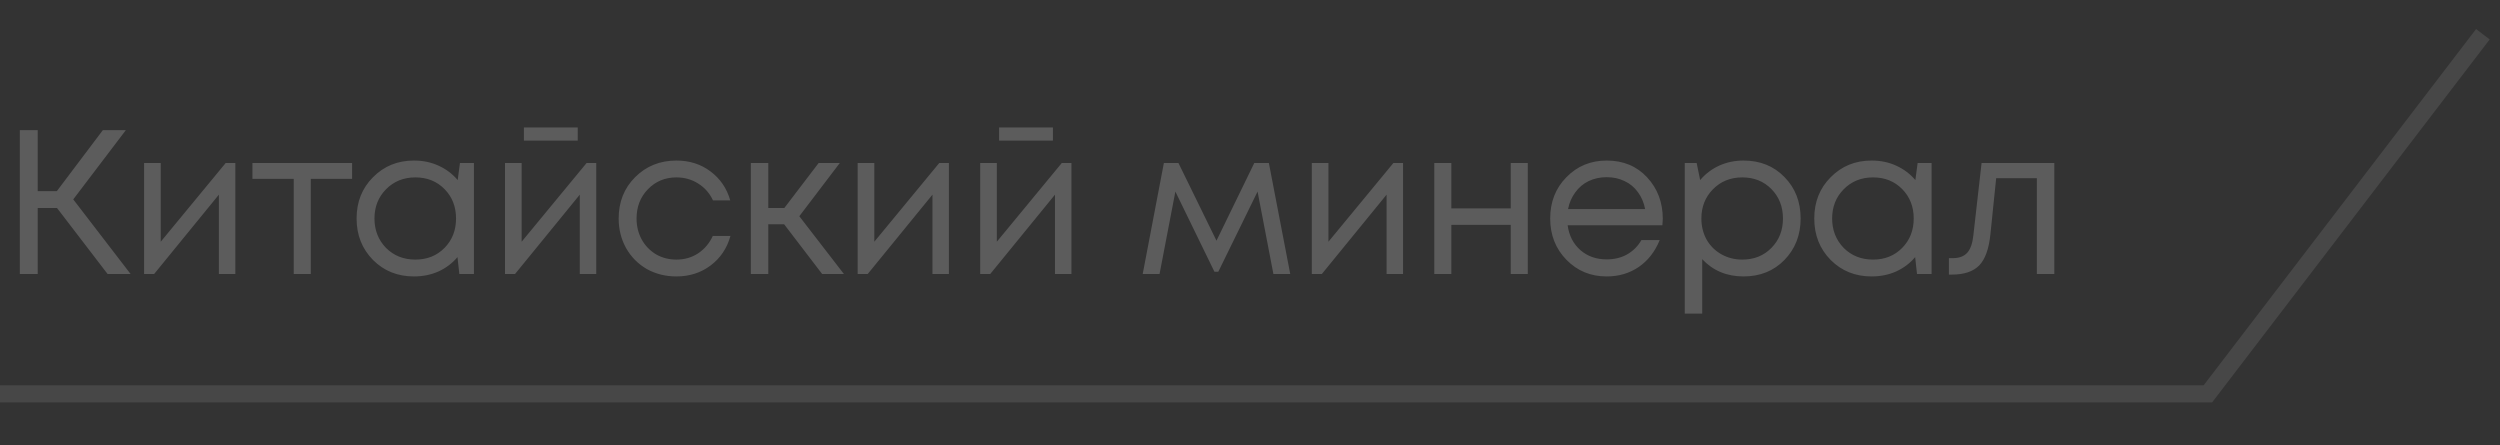<?xml version="1.0" encoding="UTF-8"?> <svg xmlns="http://www.w3.org/2000/svg" width="146" height="26" viewBox="0 0 146 26" fill="none"><rect x="0" y="0" width="146" height="26" fill="#333333" stroke="none"/><path opacity="0.2" d="M6.282 16L3.33 12.148H2.202V16H1.158V7.6H2.202V11.164H3.318L6.006 7.6H7.35L4.278 11.644L7.626 16H6.282ZM13.179 9.52H13.743V16H12.783V11.368L9.003 16H8.415V9.52H9.387V14.116L13.179 9.52ZM20.562 9.52V10.444H18.15V16H17.154V10.444H14.742V9.52H20.562ZM26.861 9.52H27.677V16H26.825L26.717 15.016C26.413 15.376 26.041 15.656 25.601 15.856C25.169 16.048 24.693 16.144 24.173 16.144C23.221 16.144 22.425 15.824 21.785 15.184C21.145 14.536 20.825 13.728 20.825 12.76C20.825 11.792 21.145 10.988 21.785 10.348C22.425 9.7 23.221 9.376 24.173 9.376C24.701 9.376 25.181 9.476 25.613 9.676C26.053 9.876 26.425 10.156 26.729 10.516L26.861 9.52ZM22.541 14.476C22.997 14.932 23.569 15.16 24.257 15.16C24.945 15.16 25.513 14.932 25.961 14.476C26.409 14.02 26.633 13.448 26.633 12.76C26.633 12.072 26.409 11.5 25.961 11.044C25.513 10.588 24.945 10.36 24.257 10.36C23.569 10.36 22.997 10.592 22.541 11.056C22.093 11.512 21.869 12.08 21.869 12.76C21.869 13.44 22.093 14.012 22.541 14.476ZM33.74 7.444V8.212H30.596V7.444H33.74ZM34.256 9.52H34.82V16H33.86V11.368L30.08 16H29.492V9.52H30.464V14.116L34.256 9.52ZM39.502 16.144C38.87 16.144 38.294 16 37.775 15.712C37.263 15.416 36.858 15.008 36.562 14.488C36.275 13.968 36.13 13.392 36.13 12.76C36.13 11.792 36.45 10.988 37.09 10.348C37.739 9.7 38.542 9.376 39.502 9.376C40.27 9.376 40.934 9.588 41.495 10.012C42.062 10.436 42.447 11 42.647 11.704H41.639C41.447 11.288 41.158 10.96 40.775 10.72C40.398 10.48 39.974 10.36 39.502 10.36C38.839 10.36 38.282 10.592 37.834 11.056C37.395 11.512 37.175 12.08 37.175 12.76C37.175 13.208 37.275 13.616 37.474 13.984C37.675 14.344 37.95 14.632 38.303 14.848C38.663 15.056 39.062 15.16 39.502 15.16C39.974 15.16 40.395 15.04 40.763 14.8C41.139 14.552 41.426 14.212 41.627 13.78H42.658C42.459 14.5 42.071 15.076 41.495 15.508C40.926 15.932 40.263 16.144 39.502 16.144ZM48.012 16L45.792 13.096H44.868V16H43.848V9.52H44.868V12.148H45.804L47.808 9.52H49.044L46.68 12.628L49.284 16H48.012ZM54.852 9.52H55.416V16H54.456V11.368L50.676 16H50.088V9.52H51.06V14.116L54.852 9.52ZM61.491 7.444V8.212H58.347V7.444H61.491ZM62.007 9.52H62.571V16H61.611V11.368L57.831 16H57.243V9.52H58.215V14.116L62.007 9.52ZM75.35 16H74.366L73.442 11.188L71.15 15.868H70.922L68.642 11.188L67.718 16H66.734L67.97 9.52H68.822L71.042 14.056L73.25 9.52H74.102L75.35 16ZM81.373 9.52H81.937V16H80.977V11.368L77.197 16H76.609V9.52H77.581V14.116L81.373 9.52ZM88.227 9.52H89.223V16H88.227V13.132H84.759V16H83.763V9.52H84.759V12.172H88.227V9.52ZM97.107 12.784C97.107 12.872 97.099 12.996 97.083 13.156H91.551C91.631 13.756 91.879 14.24 92.295 14.608C92.711 14.968 93.223 15.148 93.831 15.148C94.279 15.148 94.675 15.052 95.019 14.86C95.371 14.66 95.651 14.38 95.859 14.02H96.927C96.655 14.692 96.247 15.216 95.703 15.592C95.159 15.96 94.535 16.144 93.831 16.144C92.895 16.144 92.111 15.82 91.479 15.172C90.847 14.524 90.531 13.72 90.531 12.76C90.531 11.792 90.847 10.988 91.479 10.348C92.111 9.7 92.895 9.376 93.831 9.376C94.799 9.376 95.587 9.704 96.195 10.36C96.803 11.016 97.107 11.824 97.107 12.784ZM93.831 10.348C93.447 10.348 93.095 10.424 92.775 10.576C92.463 10.728 92.203 10.948 91.995 11.236C91.787 11.516 91.647 11.84 91.575 12.208H96.075C96.003 11.832 95.863 11.504 95.655 11.224C95.447 10.936 95.187 10.72 94.875 10.576C94.563 10.424 94.215 10.348 93.831 10.348ZM101.821 9.376C102.789 9.376 103.585 9.696 104.209 10.336C104.841 10.976 105.157 11.784 105.157 12.76C105.157 13.728 104.841 14.536 104.209 15.184C103.585 15.824 102.789 16.144 101.821 16.144C100.845 16.144 100.041 15.808 99.409 15.136V18.316H98.389V9.52H99.085L99.289 10.516C99.593 10.156 99.961 9.876 100.393 9.676C100.833 9.476 101.309 9.376 101.821 9.376ZM101.749 15.16C102.437 15.16 103.005 14.932 103.453 14.476C103.901 14.02 104.125 13.448 104.125 12.76C104.125 12.072 103.901 11.5 103.453 11.044C103.005 10.588 102.437 10.36 101.749 10.36C101.061 10.36 100.489 10.592 100.033 11.056C99.585 11.512 99.361 12.08 99.361 12.76C99.361 13.208 99.461 13.616 99.661 13.984C99.869 14.352 100.157 14.64 100.525 14.848C100.893 15.056 101.301 15.16 101.749 15.16ZM111.989 9.52H112.805V16H111.953L111.845 15.016C111.541 15.376 111.169 15.656 110.729 15.856C110.297 16.048 109.821 16.144 109.301 16.144C108.349 16.144 107.553 15.824 106.913 15.184C106.273 14.536 105.953 13.728 105.953 12.76C105.953 11.792 106.273 10.988 106.913 10.348C107.553 9.7 108.349 9.376 109.301 9.376C109.829 9.376 110.309 9.476 110.741 9.676C111.181 9.876 111.553 10.156 111.857 10.516L111.989 9.52ZM107.669 14.476C108.125 14.932 108.697 15.16 109.385 15.16C110.073 15.16 110.641 14.932 111.089 14.476C111.537 14.02 111.761 13.448 111.761 12.76C111.761 12.072 111.537 11.5 111.089 11.044C110.641 10.588 110.073 10.36 109.385 10.36C108.697 10.36 108.125 10.592 107.669 11.056C107.221 11.512 106.997 12.08 106.997 12.76C106.997 13.44 107.221 14.012 107.669 14.476ZM115.724 9.52H119.972V16H118.952V10.408H116.576L116.24 13.684C116.152 14.54 115.932 15.148 115.58 15.508C115.228 15.86 114.7 16.036 113.996 16.036H113.816V15.076H114.044C114.412 15.076 114.692 14.972 114.884 14.764C115.076 14.548 115.196 14.208 115.244 13.744L115.724 9.52Z" fill="white"></path><path opacity="0.1" d="M145 2L128.941 23H0" stroke="white"></path></svg> 